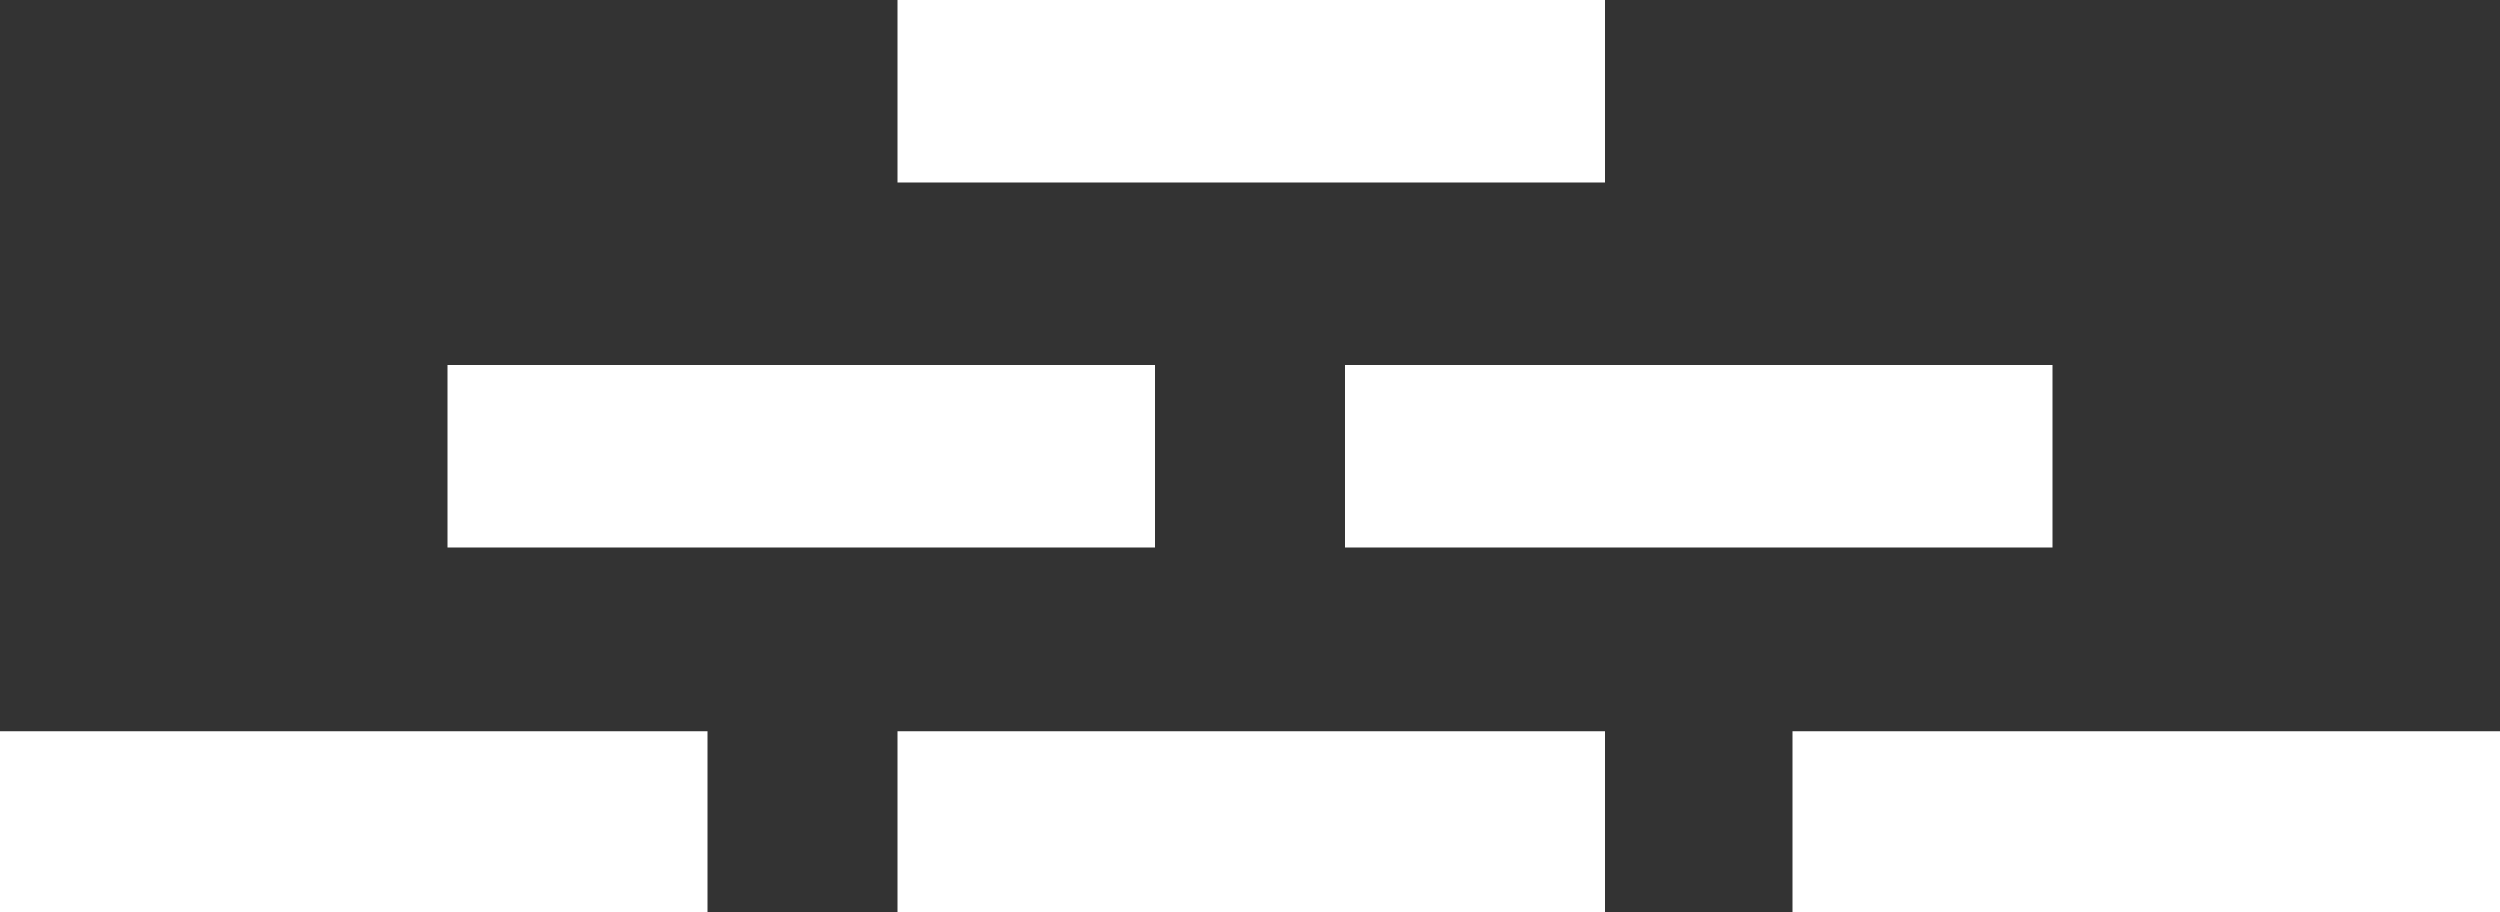 <?xml version="1.0" encoding="utf-8"?>
<!-- Generator: Adobe Illustrator 25.2.1, SVG Export Plug-In . SVG Version: 6.00 Build 0)  -->
<svg version="1.1" id="Layer_1" xmlns="http://www.w3.org/2000/svg" xmlns:xlink="http://www.w3.org/1999/xlink" x="0px" y="0px"
	 viewBox="0 0 200 73" style="enable-background:new 0 0 200 73;" xml:space="preserve">
<rect x="0" y="0" width="200" height="73" fill="#333333" stroke="none"/>
<style type="text/css">
	.st0{fill:#ffffff;}
</style>
<g>
	<rect x="71.8" y="58.5" class="st0" width="56.6" height="14.6"/>
	<rect x="71.8" class="st0" width="56.6" height="14.6"/>
	<rect y="58.5" class="st0" width="56.6" height="14.6"/>
	<rect x="143.4" y="58.5" class="st0" width="56.6" height="14.6"/>
	<rect x="107.6" y="29.2" class="st0" width="56.6" height="14.6"/>
	<rect x="35.8" y="29.2" class="st0" width="56.6" height="14.6"/>
</g>
</svg>
